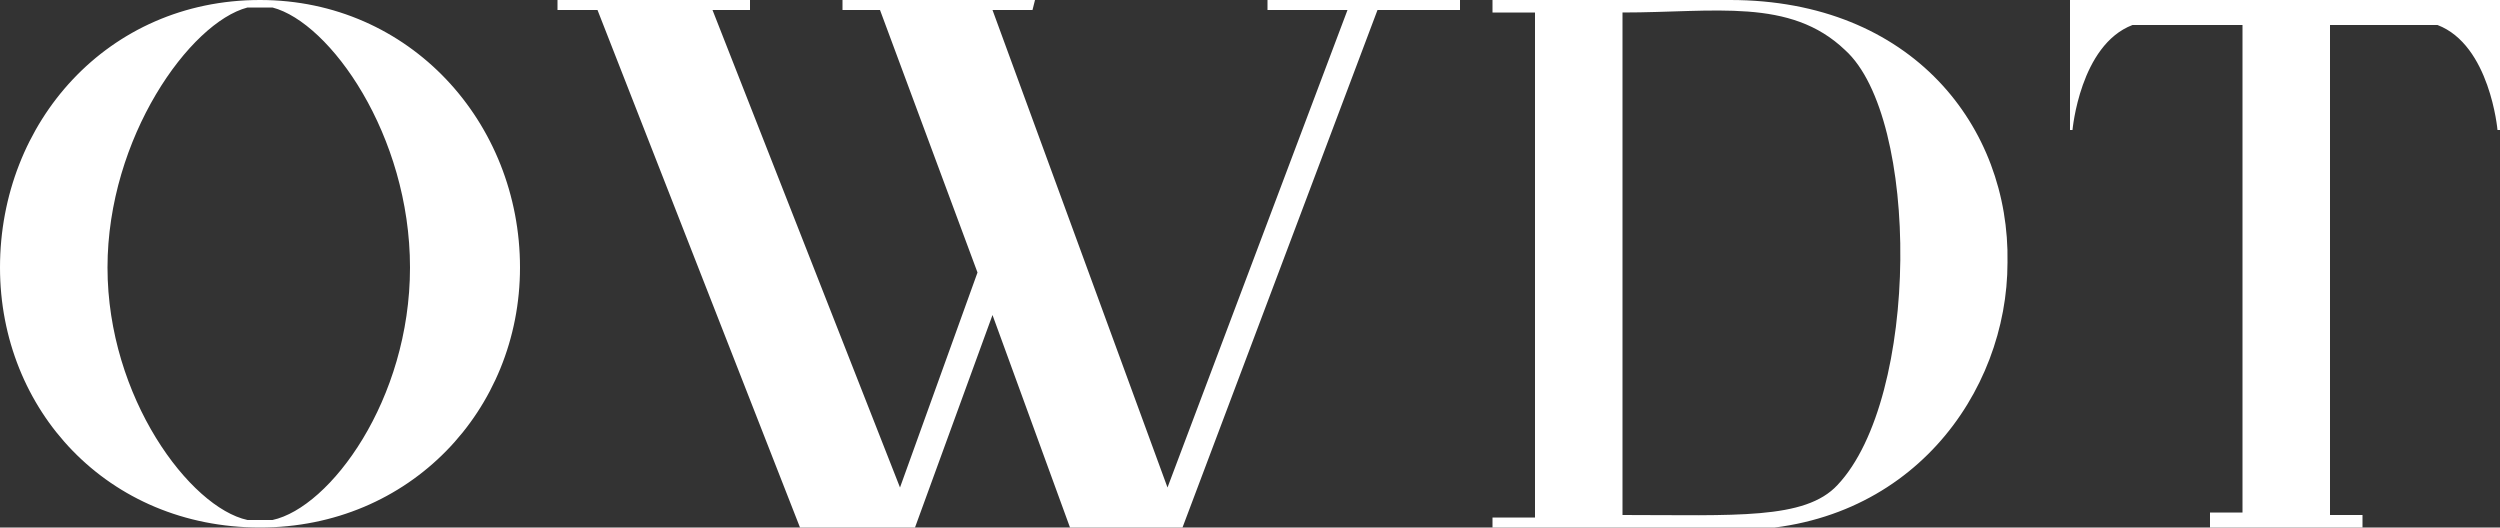 <?xml version="1.0" encoding="utf-8"?>
<!-- Generator: Adobe Illustrator 19.0.0, SVG Export Plug-In . SVG Version: 6.00 Build 0)  -->
<svg version="1.1" id="Layer_1" xmlns="http://www.w3.org/2000/svg" xmlns:xlink="http://www.w3.org/1999/xlink" x="0px" y="0px"
	 viewBox="0 0 100 21.1" style="enable-background:new 0 0 100 21.1;" xml:space="preserve">
<rect x="0" y="0" width="100" height="21.1" fill="#333333" stroke="none"/>
<style type="text/css">
	.st0{fill:#FFFFFF;}
</style>
<path class="st0" d="M10.4,0C4.3,0,0,4.9,0,10.7c0,5.7,4.3,10.4,10.4,10.4c6,0,10.4-4.7,10.4-10.4C20.8,4.9,16.4,0,10.4,0z
	 M10.9,20.8h-1c-2.3-0.5-5.6-4.9-5.6-10.1S7.6,0.9,9.9,0.3h1c2.3,0.6,5.5,5.1,5.5,10.4S13.2,20.3,10.9,20.8z M69.2,0h-9.5v0.5h1.7
	v20.2h-1.7v0.5h9.7c7,0,10.9-5.5,10.9-10.7C80.4,5.1,76.5,0,69.2,0z M73.5,19.4c-1.3,1.4-4.1,1.2-8.6,1.2V0.5c3.7,0,6.7-0.6,8.9,1.5
	C76.8,4.7,76.8,15.9,73.5,19.4z M57.6,0h-6.9v0.4h0.4v0h2.8l-7.2,19.1l-7-19.1h1.6L41.4,0h-0.8l0,0h-6.9v0.4h0.4v0h1.1l3.9,10.5
	L36,19.5L28.5,0.4H30L30,0h-0.8l0,0h-6.9v0.4h0.4v0h1.2L32,21.1h0.4l0,0h4.2v0l3.1-8.5l3.1,8.5h0.4l0,0h4.1v0l7.8-20.7h3.3V0L57.6,0
	L57.6,0z M100,0.4V0H82.8v4.7h0v0.5h0.1c0,0,0.3-3.4,2.4-4.2h4.4v19.5h-1.3v0.3h0v0.4h6.1v0h0v-0.6h-1.3V1h4.3
	c2.1,0.8,2.4,4.2,2.4,4.2h0.1L100,0.4L100,0.4z"/>
</svg>
